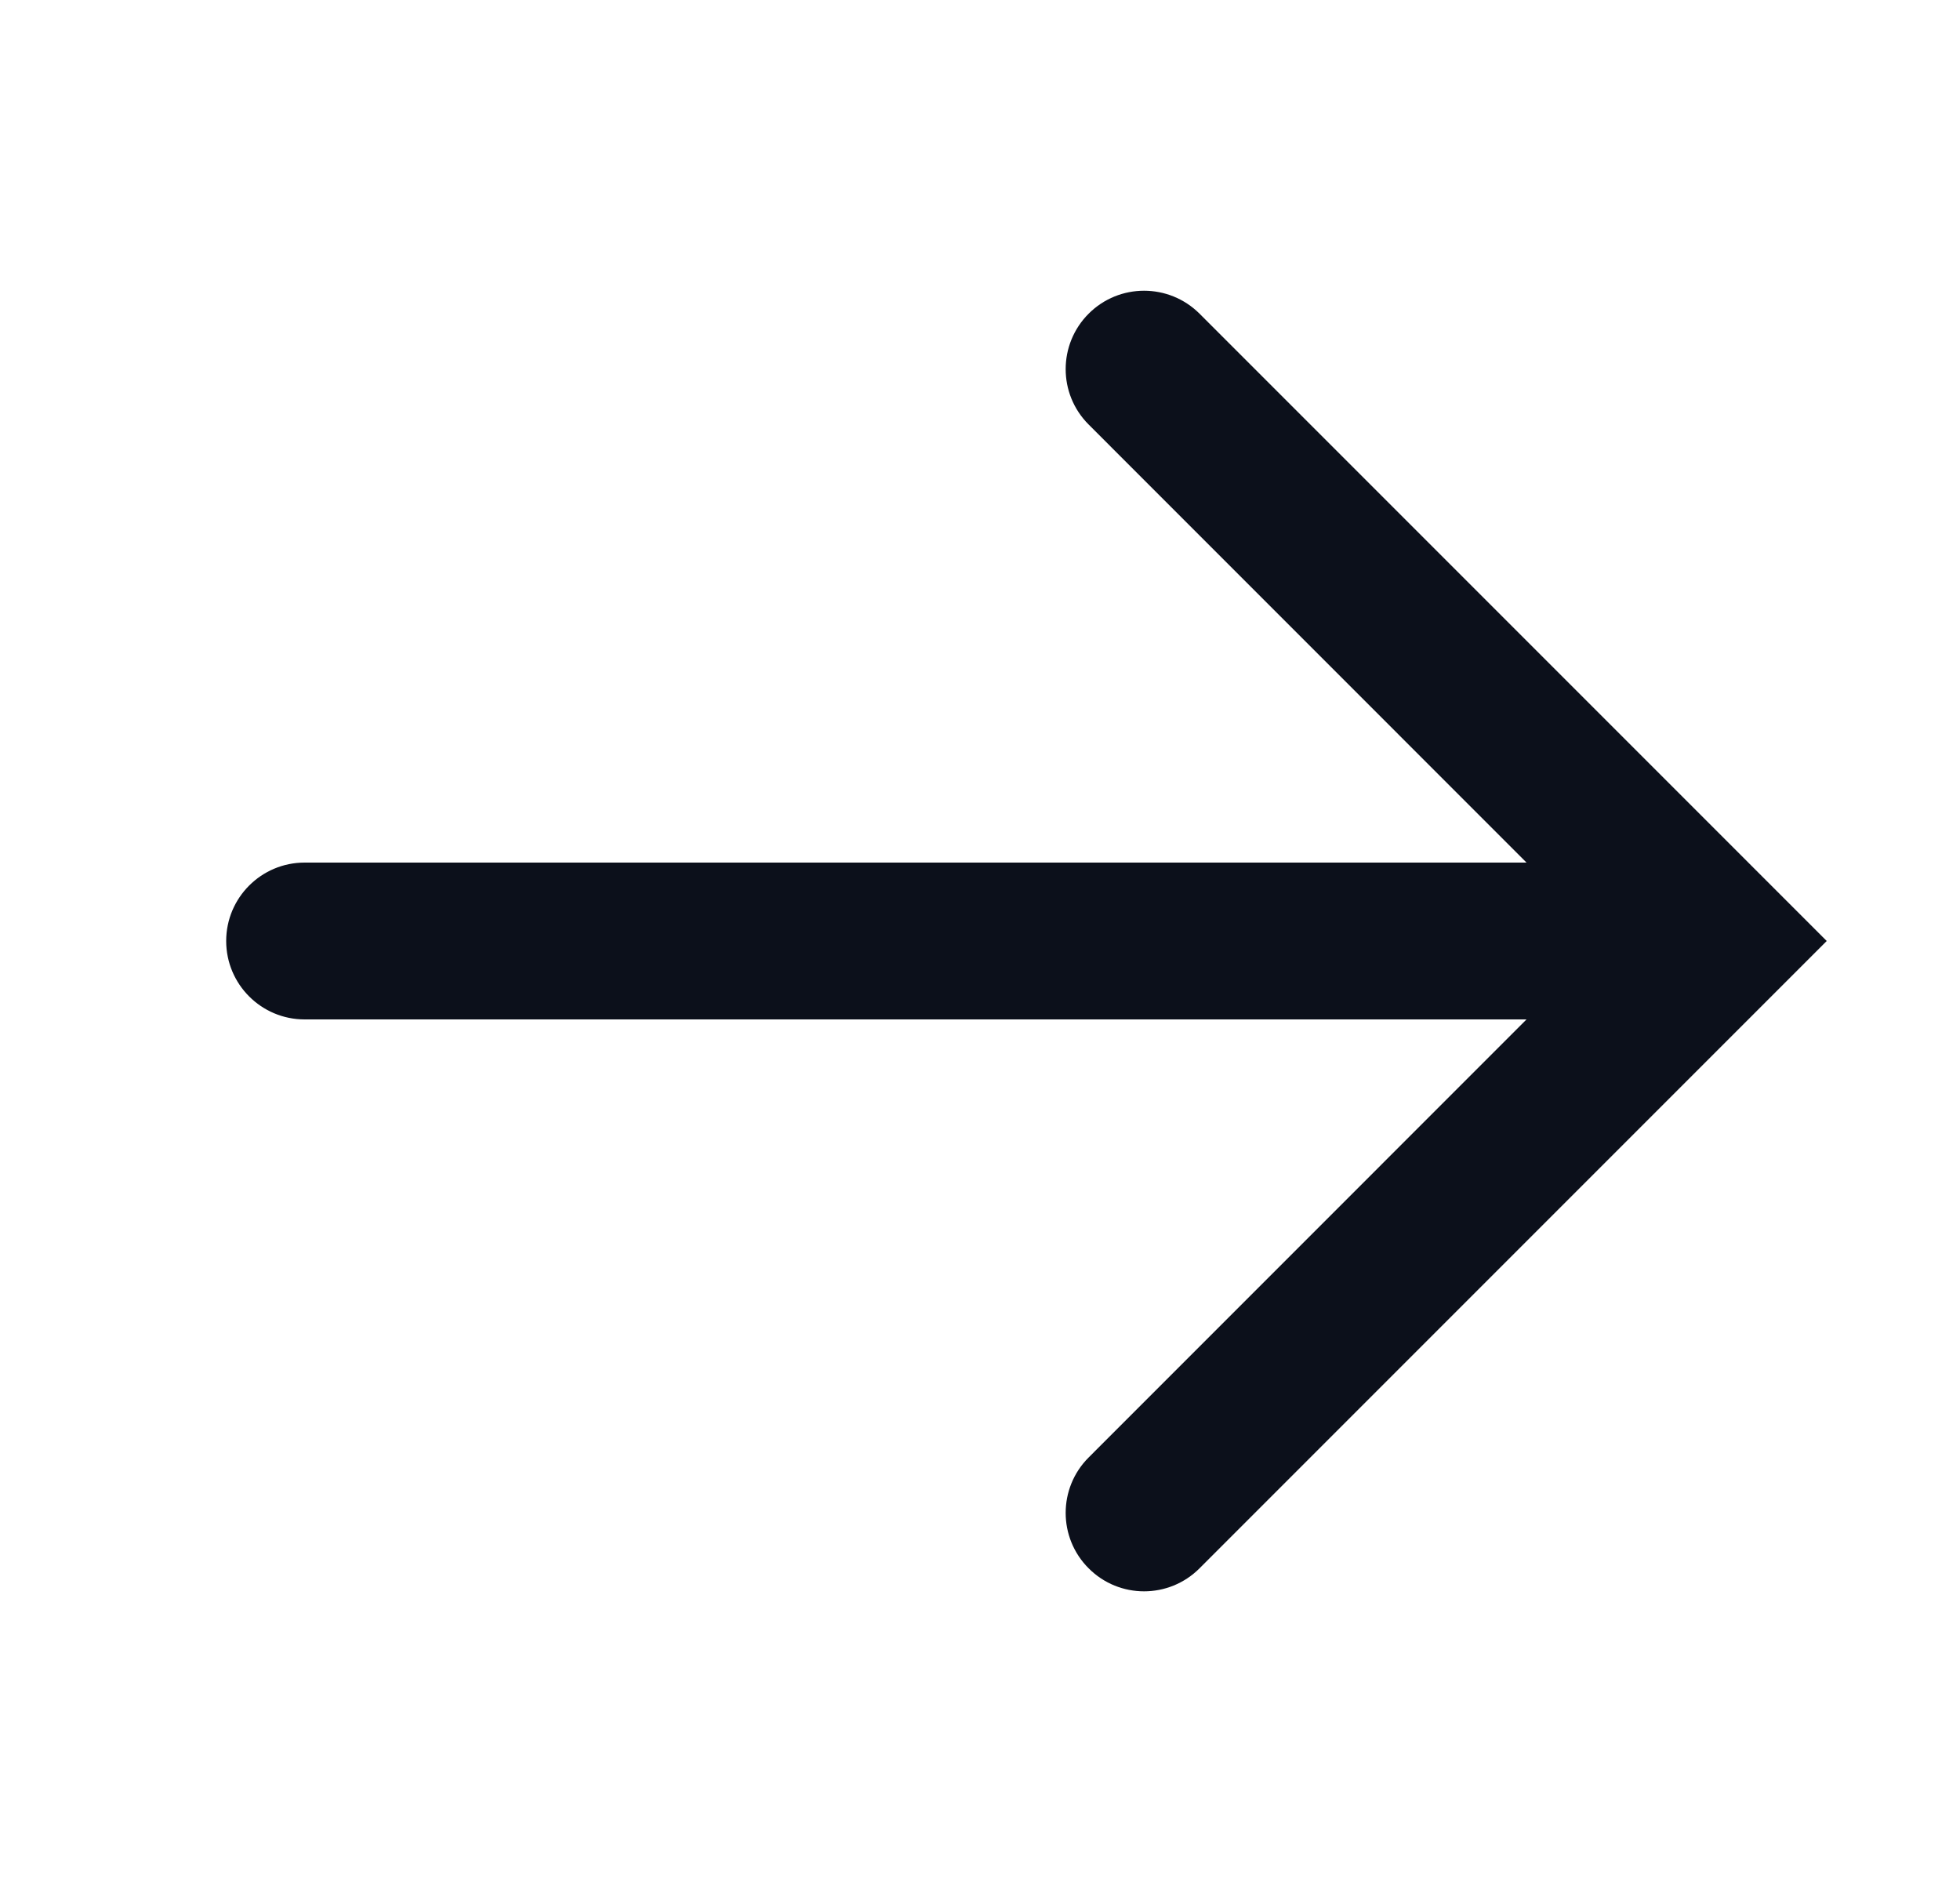 <svg width="25" height="24" viewBox="0 0 25 24" fill="none" xmlns="http://www.w3.org/2000/svg">
<g clip-path="url(#clip0_344_14858)">
<path d="M19.471 11L13.886 5.414C13.495 5.024 13.495 4.391 13.886 4C14.276 3.61 14.909 3.61 15.3 4L23.3 12L15.3 20C14.909 20.391 14.276 20.391 13.886 20C13.495 19.61 13.495 18.976 13.886 18.586L19.471 13L3.885 13C3.333 13 2.885 12.552 2.885 12C2.885 11.448 3.333 11 3.885 11L19.471 11Z" fill="#0C101B"/>
</g>
<defs>
<clipPath id="clip0_344_14858">
<rect width="24" height="24" fill="white" transform="translate(0.886)"/>
</clipPath>
</defs>
</svg>
